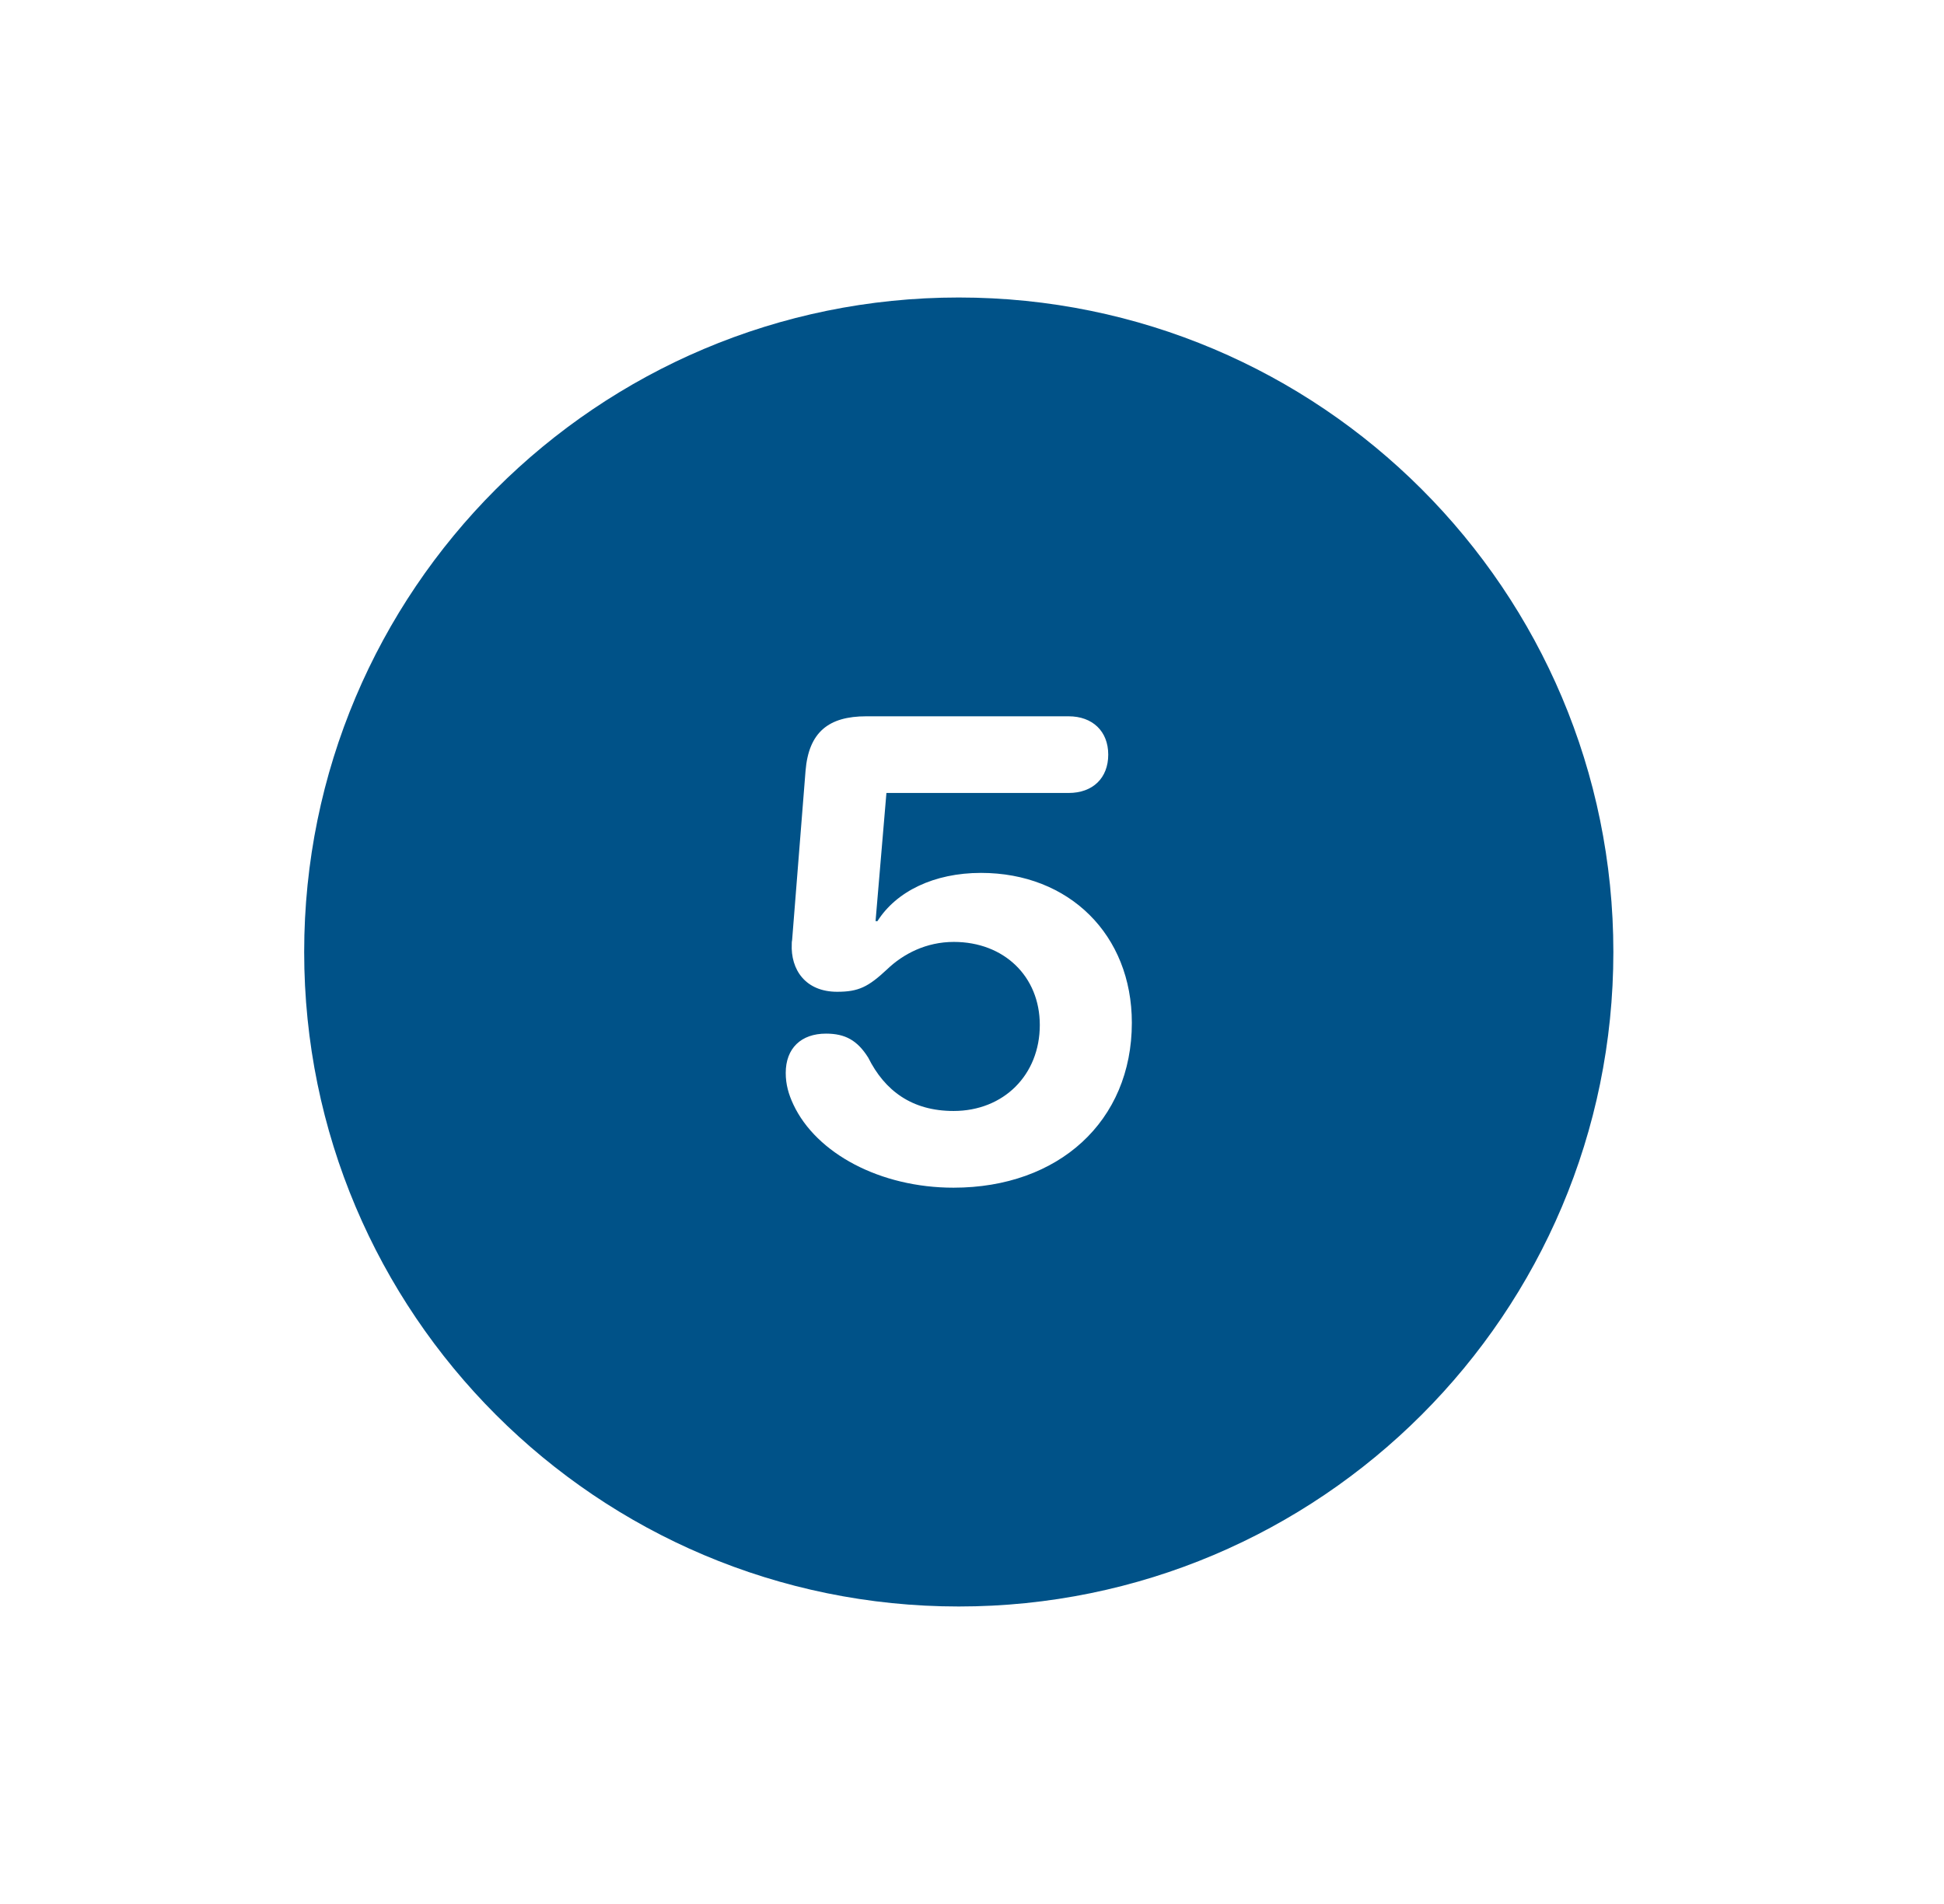 <svg width="49" height="48" viewBox="0 0 49 48" fill="none" xmlns="http://www.w3.org/2000/svg">
<path d="M24.166 7.5C33.279 7.5 40.666 14.887 40.666 24C40.666 33.112 33.279 40.5 24.166 40.5C15.054 40.5 7.667 33.112 7.667 24C7.667 14.887 15.054 7.5 24.166 7.5ZM24.034 29.942C26.684 29.942 28.529 28.266 28.529 25.784C28.529 23.569 26.951 22.006 24.727 22.006C23.543 22.006 22.591 22.473 22.117 23.222H22.069L22.343 19.991H26.935C27.547 19.991 27.934 19.613 27.934 19.024C27.934 18.436 27.539 18.058 26.935 18.058H21.835C20.892 18.058 20.384 18.452 20.304 19.436L19.966 23.698C19.957 23.738 19.957 23.762 19.957 23.794C19.925 24.447 20.304 25.003 21.101 25.003C21.641 25.003 21.883 24.882 22.358 24.439C22.769 24.044 23.349 23.746 24.042 23.746C25.307 23.746 26.209 24.616 26.209 25.84C26.209 27.098 25.299 28.008 24.035 28.008C22.988 28.008 22.302 27.5 21.884 26.663C21.61 26.227 21.304 26.058 20.82 26.058C20.192 26.058 19.805 26.428 19.805 27.049C19.805 27.339 19.877 27.589 19.998 27.846C20.577 29.08 22.189 29.942 24.034 29.942Z" fill="#005288"/>
</svg>
